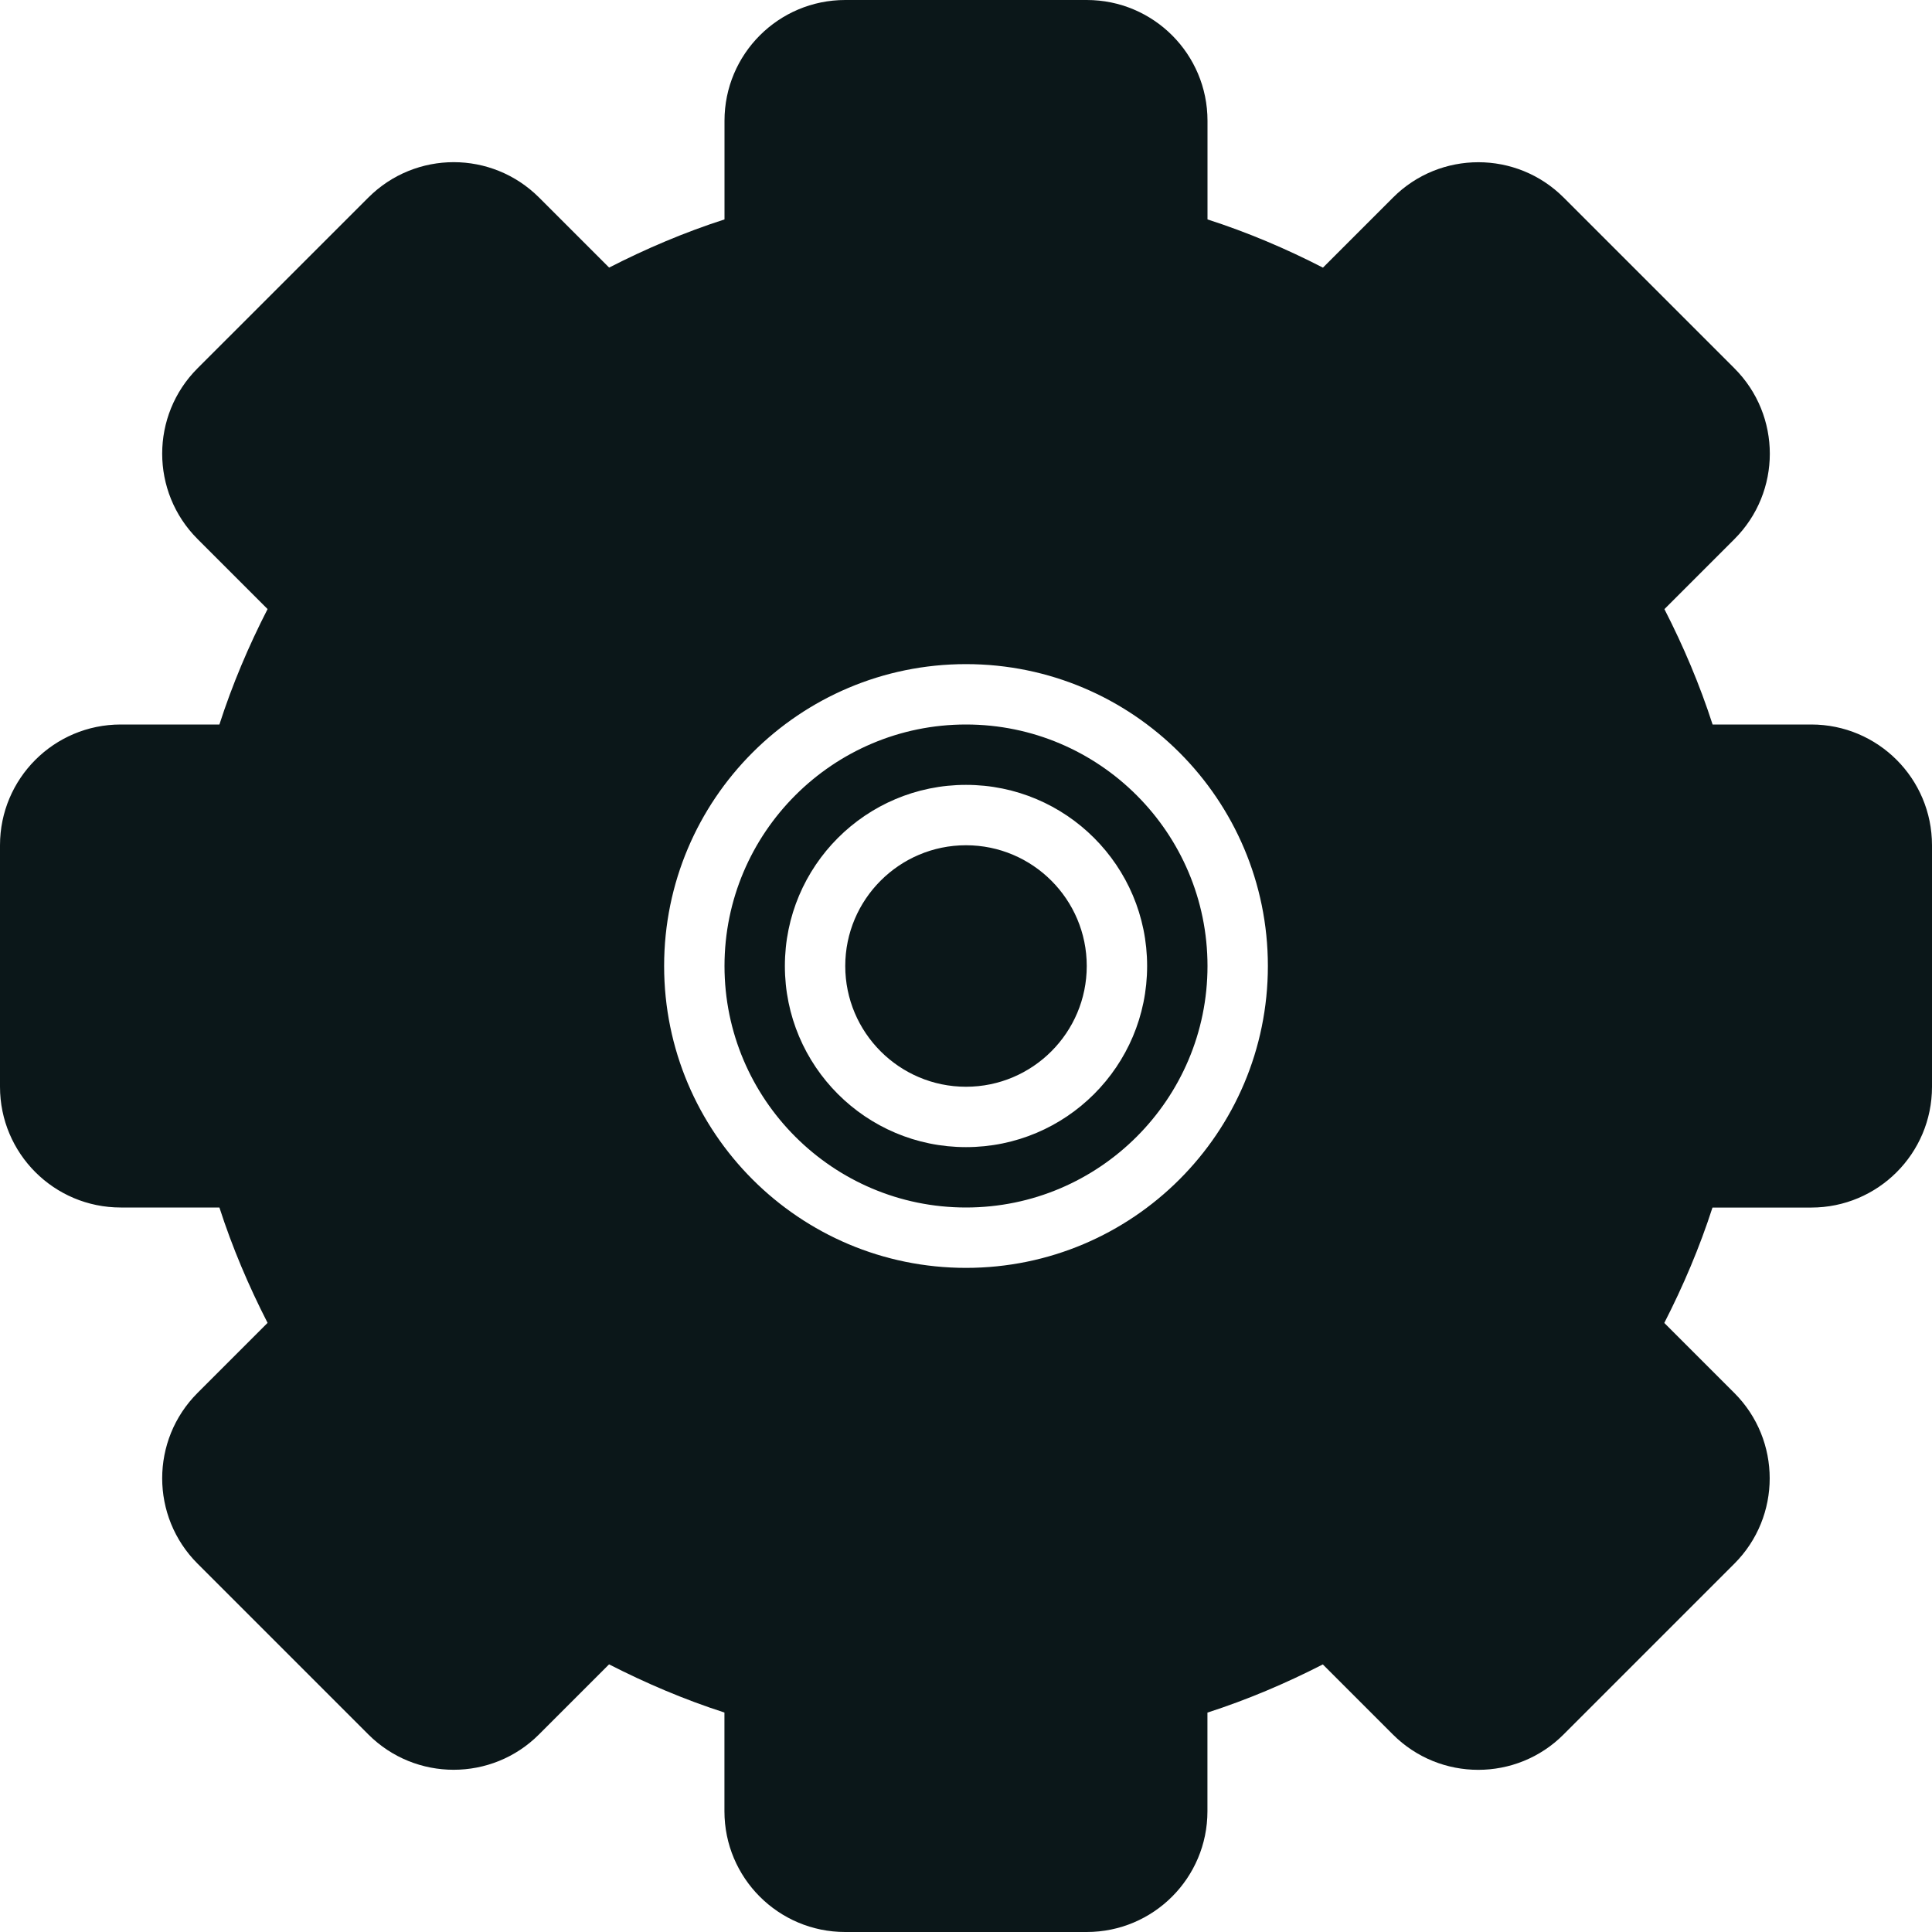 <?xml version="1.0" encoding="utf-8"?>
<svg version="1.1" id="Uploaded to svgrepo.com" xmlns="http://www.w3.org/2000/svg" xmlns:xlink="http://www.w3.org/1999/xlink" 
	 width="800px" height="800px" viewBox="0 0 32 32" xml:space="preserve">
<style type="text/css">
	.stone_een{fill:#0B1719;}
</style>
<path class="stone_een" d="M16,12c-2.206,0-4,1.794-4,4c0,2.206,1.794,4,4,4s4-1.794,4-4C20,13.794,18.206,12,16,12z M16,19
	c-1.657,0-3-1.343-3-3s1.343-3,3-3s3,1.343,3,3S17.657,19,16,19z M18,16c0,1.103-0.897,2-2,2s-2-0.897-2-2c0-1.103,0.897-2,2-2
	S18,14.897,18,16z M30,12h-1.634c-0.214-0.663-0.485-1.3-0.798-1.911l1.16-1.16c0.781-0.781,0.781-2.047,0-2.828l-2.828-2.828
	c-0.391-0.391-0.902-0.586-1.414-0.586s-1.024,0.195-1.414,0.586l-1.16,1.16C21.3,4.118,20.663,3.848,20,3.634V2
	c0-1.105-0.895-2-2-2h-4c-1.105,0-2,0.895-2,2v1.634c-0.663,0.214-1.3,0.485-1.911,0.798l-1.16-1.16
	C8.538,2.882,8.027,2.686,7.515,2.686S6.491,2.882,6.101,3.272L3.272,6.1c-0.781,0.781-0.781,2.047,0,2.828l1.16,1.16
	C4.118,10.7,3.848,11.337,3.634,12H2c-1.105,0-2,0.895-2,2v4c0,1.105,0.895,2,2,2h1.634c0.214,0.663,0.485,1.3,0.798,1.911
	l-1.16,1.16c-0.781,0.781-0.781,2.047,0,2.828l2.828,2.828c0.391,0.391,0.902,0.586,1.414,0.586s1.024-0.195,1.414-0.586l1.16-1.16
	c0.612,0.313,1.248,0.584,1.911,0.798V30c0,1.105,0.895,2,2,2h4c1.105,0,2-0.895,2-2v-1.634c0.663-0.214,1.3-0.485,1.911-0.798
	l1.16,1.16c0.391,0.391,0.902,0.586,1.414,0.586s1.024-0.195,1.414-0.586l2.828-2.828c0.781-0.781,0.781-2.047,0-2.828l-1.16-1.16
	c0.313-0.612,0.584-1.248,0.798-1.911H30c1.105,0,2-0.895,2-2v-4C32,12.895,31.105,12,30,12z M16,21c-2.761,0-5-2.239-5-5
	s2.239-5,5-5s5,2.239,5,5S18.761,21,16,21z"/>
</svg>